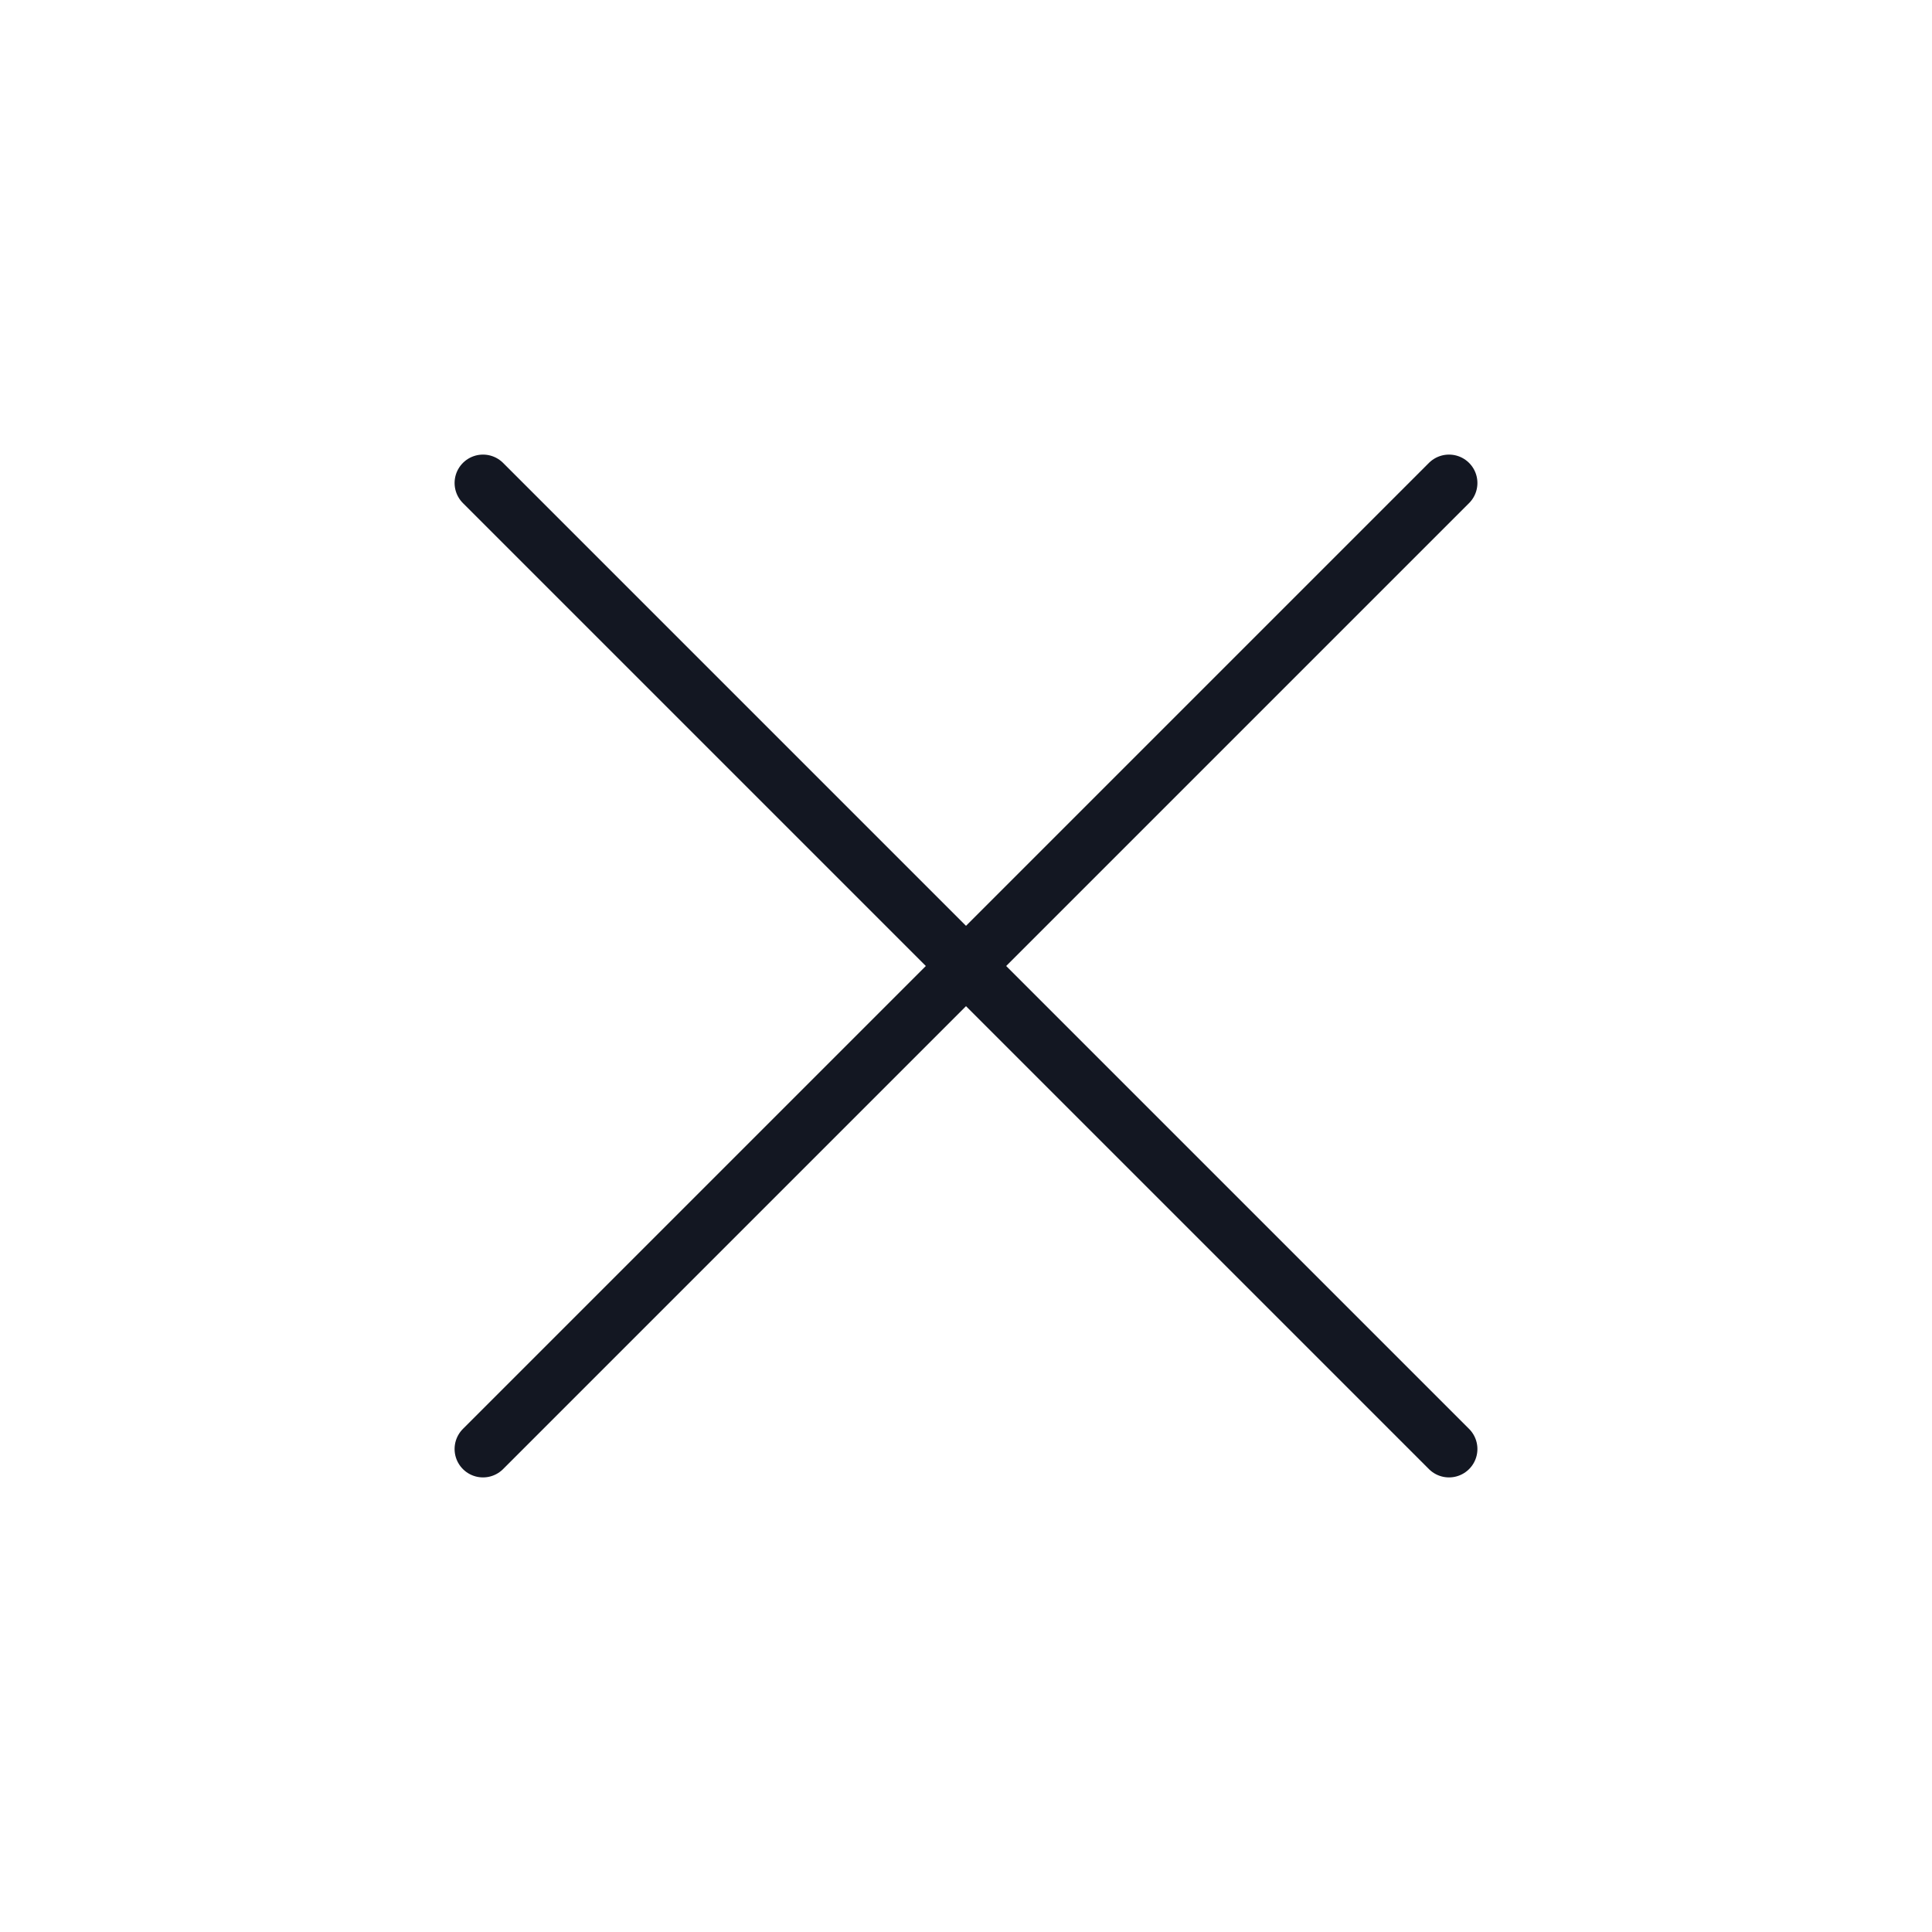 <svg width="34" height="34" viewBox="0 0 34 34" fill="none" xmlns="http://www.w3.org/2000/svg">
<path d="M25.5 8.5L8.5 25.5" stroke="#131722" stroke-linecap="round" stroke-linejoin="round"/>
<path d="M8.5 8.5L25.5 25.5" stroke="#131722" stroke-linecap="round" stroke-linejoin="round"/>
</svg>
